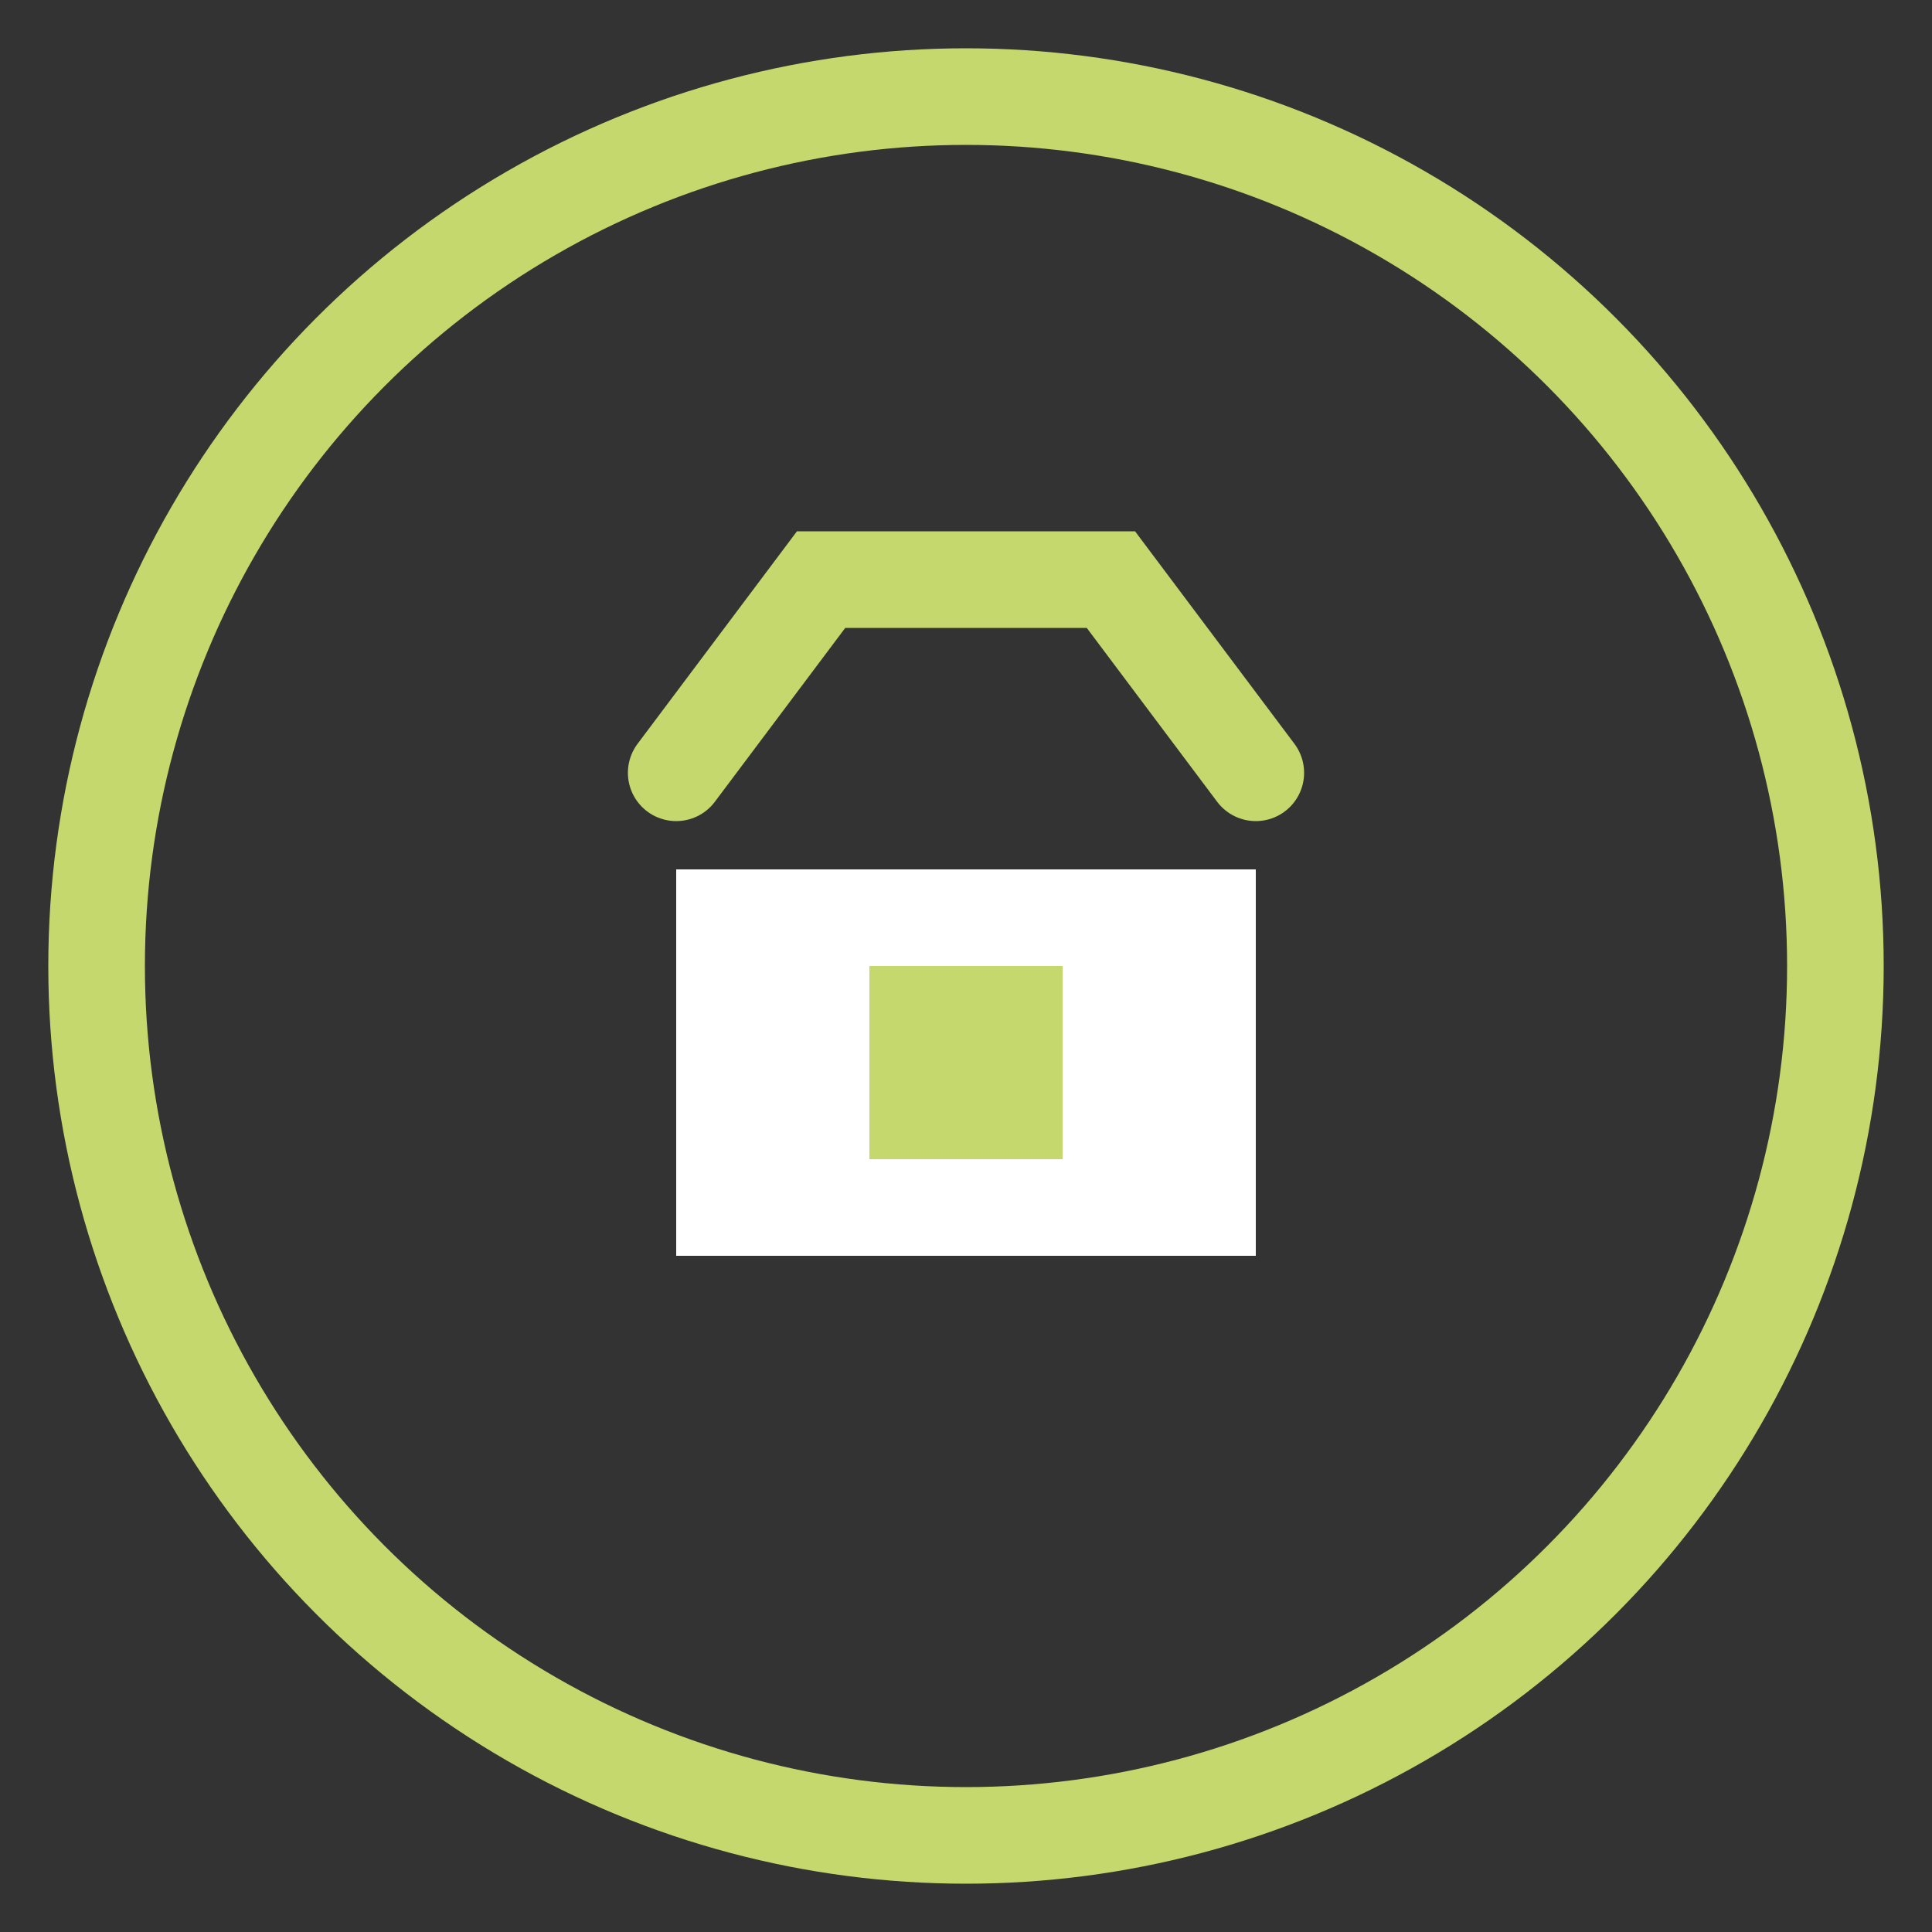 <svg xmlns="http://www.w3.org/2000/svg" width="40" height="40" viewBox="0 0 40 40" fill="none">
  <rect x="0" y="0" width="40" height="40" fill="#333333" stroke="none"/>
  <circle cx="20" cy="20" r="18" stroke="#C5D86D" stroke-width="2"/>
  <path d="M14 18h12v8h-12z" fill="#FFFFFF"/>
  <path d="M14 16l3-4h6l3 4" stroke="#C5D86D" stroke-width="2" stroke-linecap="round"/>
  <rect x="18" y="20" width="4" height="4" fill="#C5D86D"/>
</svg>
